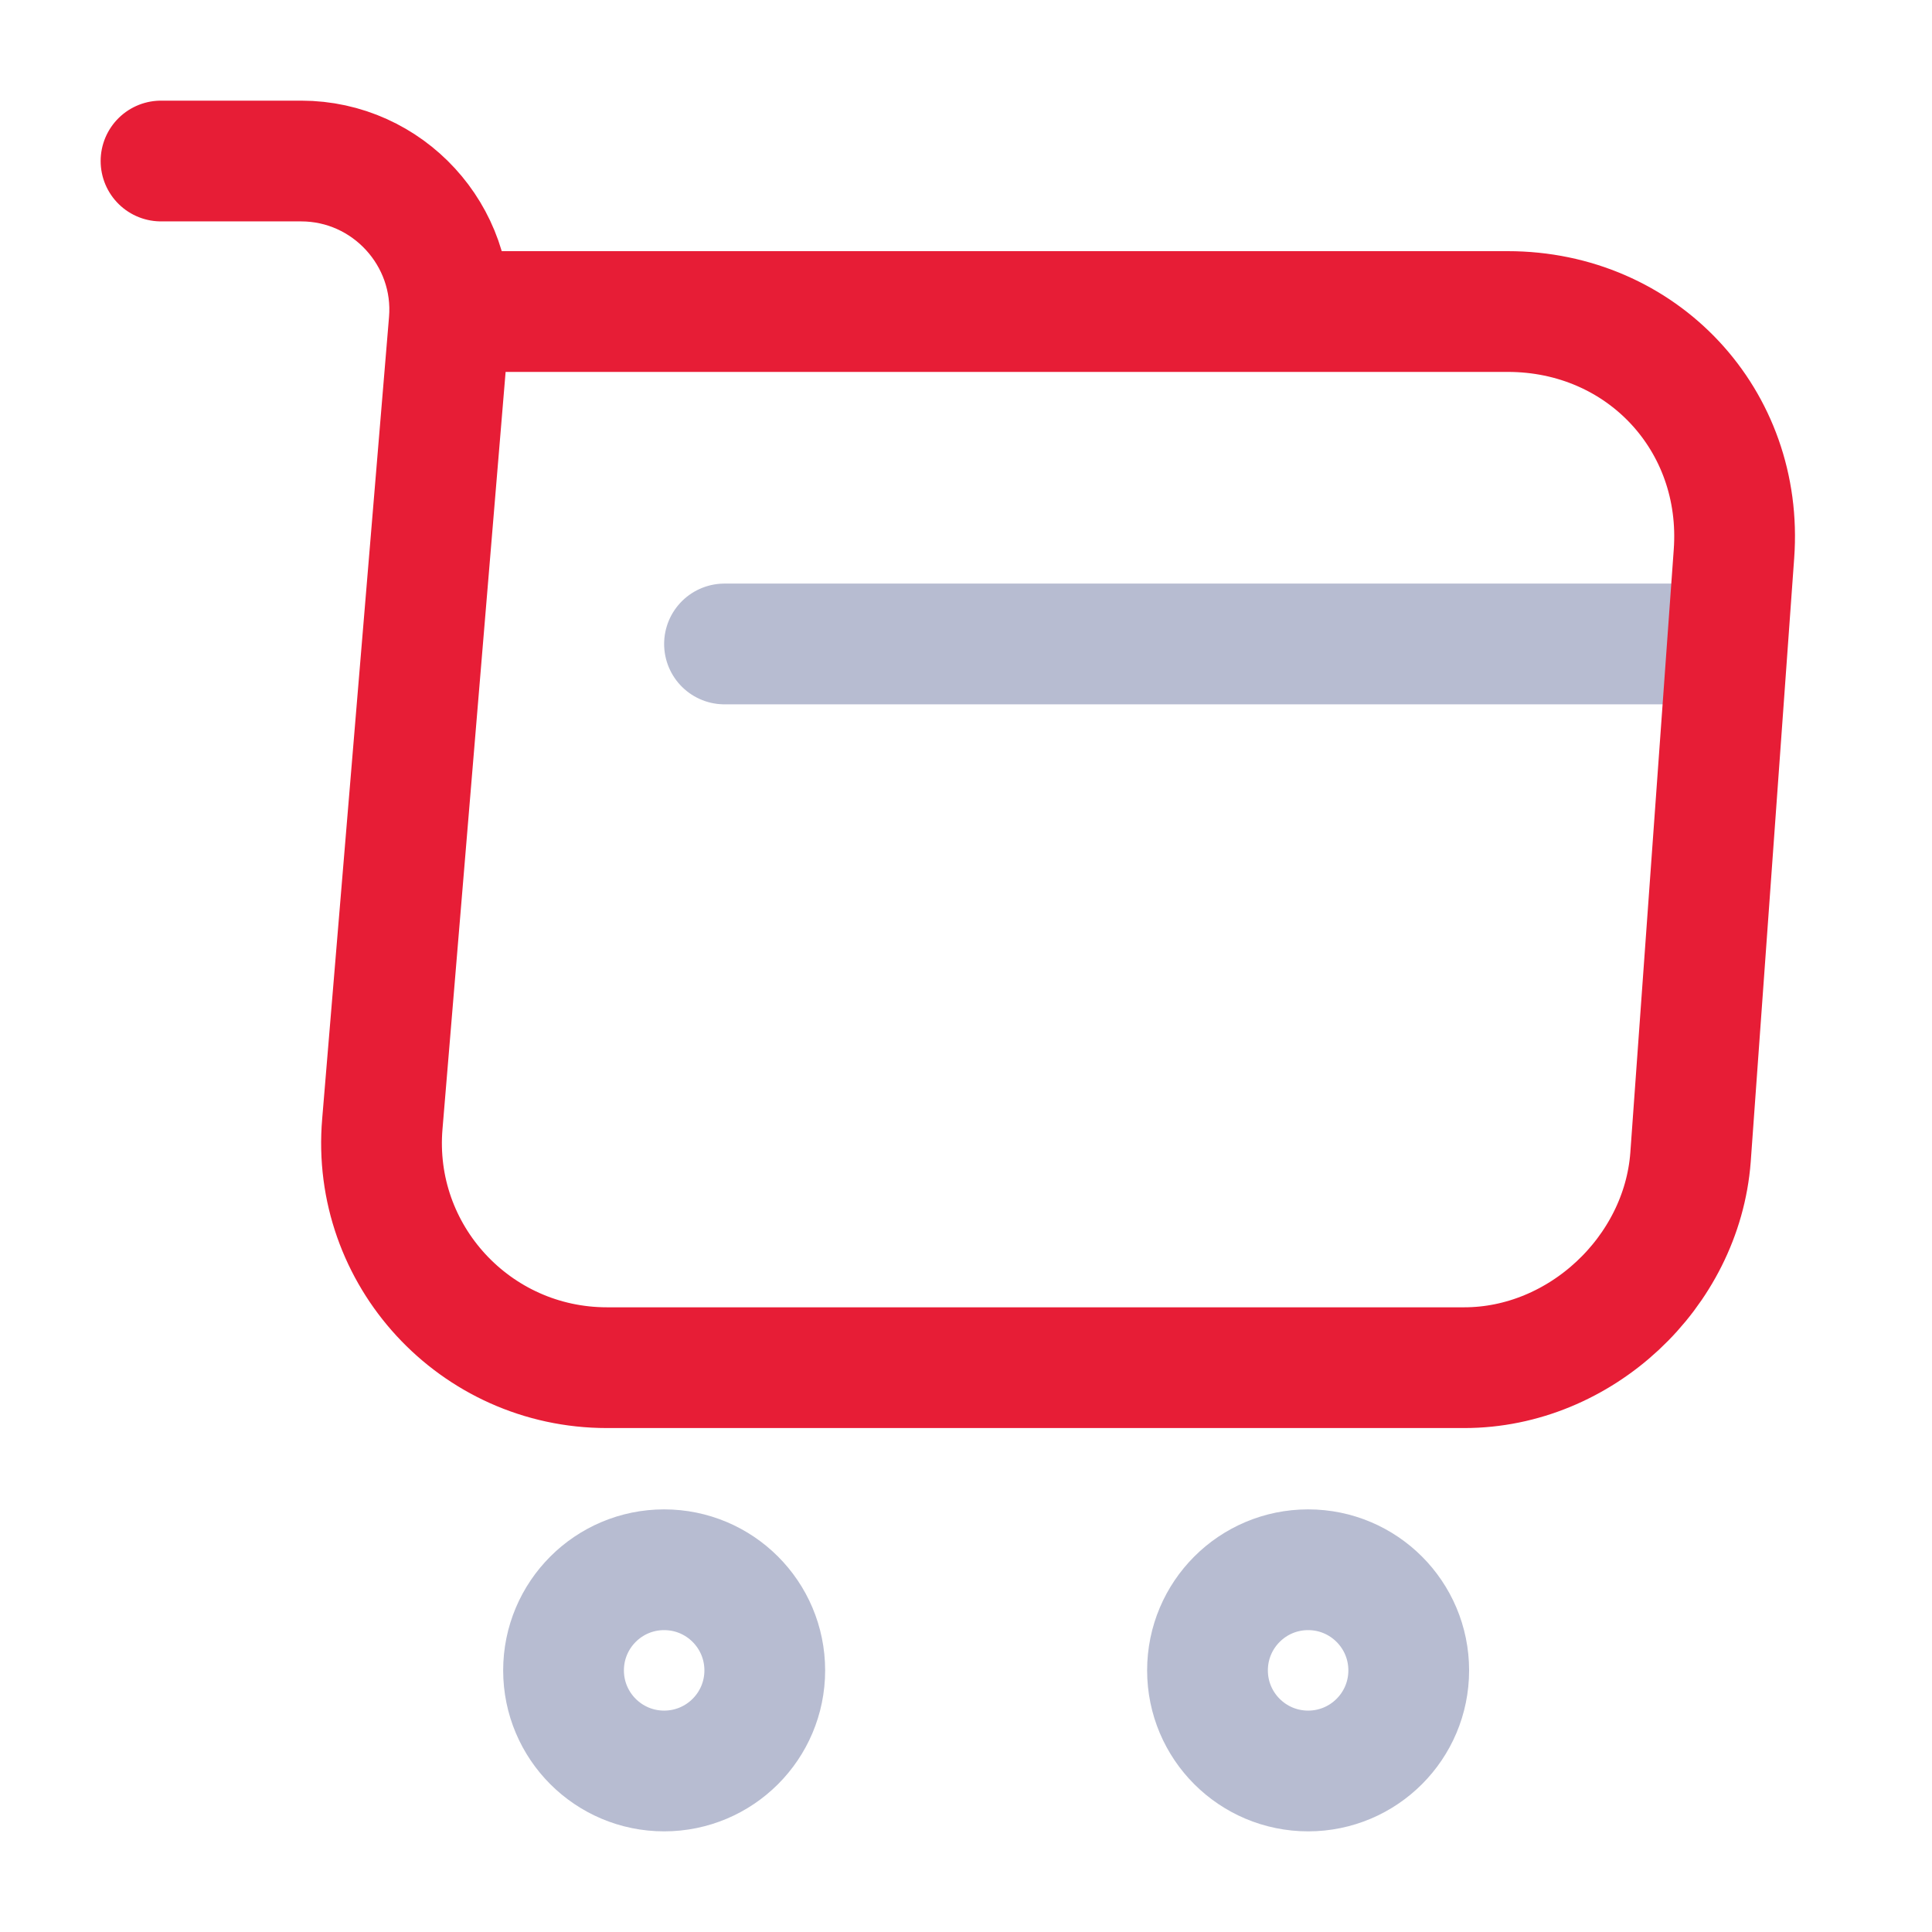<?xml version="1.0" encoding="UTF-8"?>
<svg xmlns="http://www.w3.org/2000/svg" width="32" height="32" viewBox="0 0 32 32" fill="none">
  <path d="M21.667 29.333C22.587 29.333 23.333 28.587 23.333 27.667C23.333 26.746 22.587 26 21.667 26C20.746 26 20 26.746 20 27.667C20 28.587 20.746 29.333 21.667 29.333Z" stroke="#B7BCD1" stroke-width="2" stroke-miterlimit="10" stroke-linecap="round" stroke-linejoin="round"></path>
  <path d="M11 29.333C11.921 29.333 12.667 28.587 12.667 27.667C12.667 26.746 11.921 26 11 26C10.08 26 9.334 26.746 9.334 27.667C9.334 28.587 10.08 29.333 11 29.333Z" stroke="#B7BCD1" stroke-width="2" stroke-miterlimit="10" stroke-linecap="round" stroke-linejoin="round"></path>
  <path d="M12 10.666H28" stroke="#B7BCD1" stroke-width="2" stroke-miterlimit="10" stroke-linecap="round" stroke-linejoin="round"></path>
  <path d="M2.667 2.667H4.987C6.427 2.667 7.56 3.906 7.44 5.333L6.333 18.613C6.146 20.787 7.867 22.653 10.053 22.653H24.253C26.173 22.653 27.853 21.08 28 19.173L28.72 9.173C28.88 6.96 27.2 5.16 24.973 5.16H7.76" stroke="#E71D36" stroke-width="2" stroke-miterlimit="10" stroke-linecap="round" stroke-linejoin="round"></path>
</svg>
